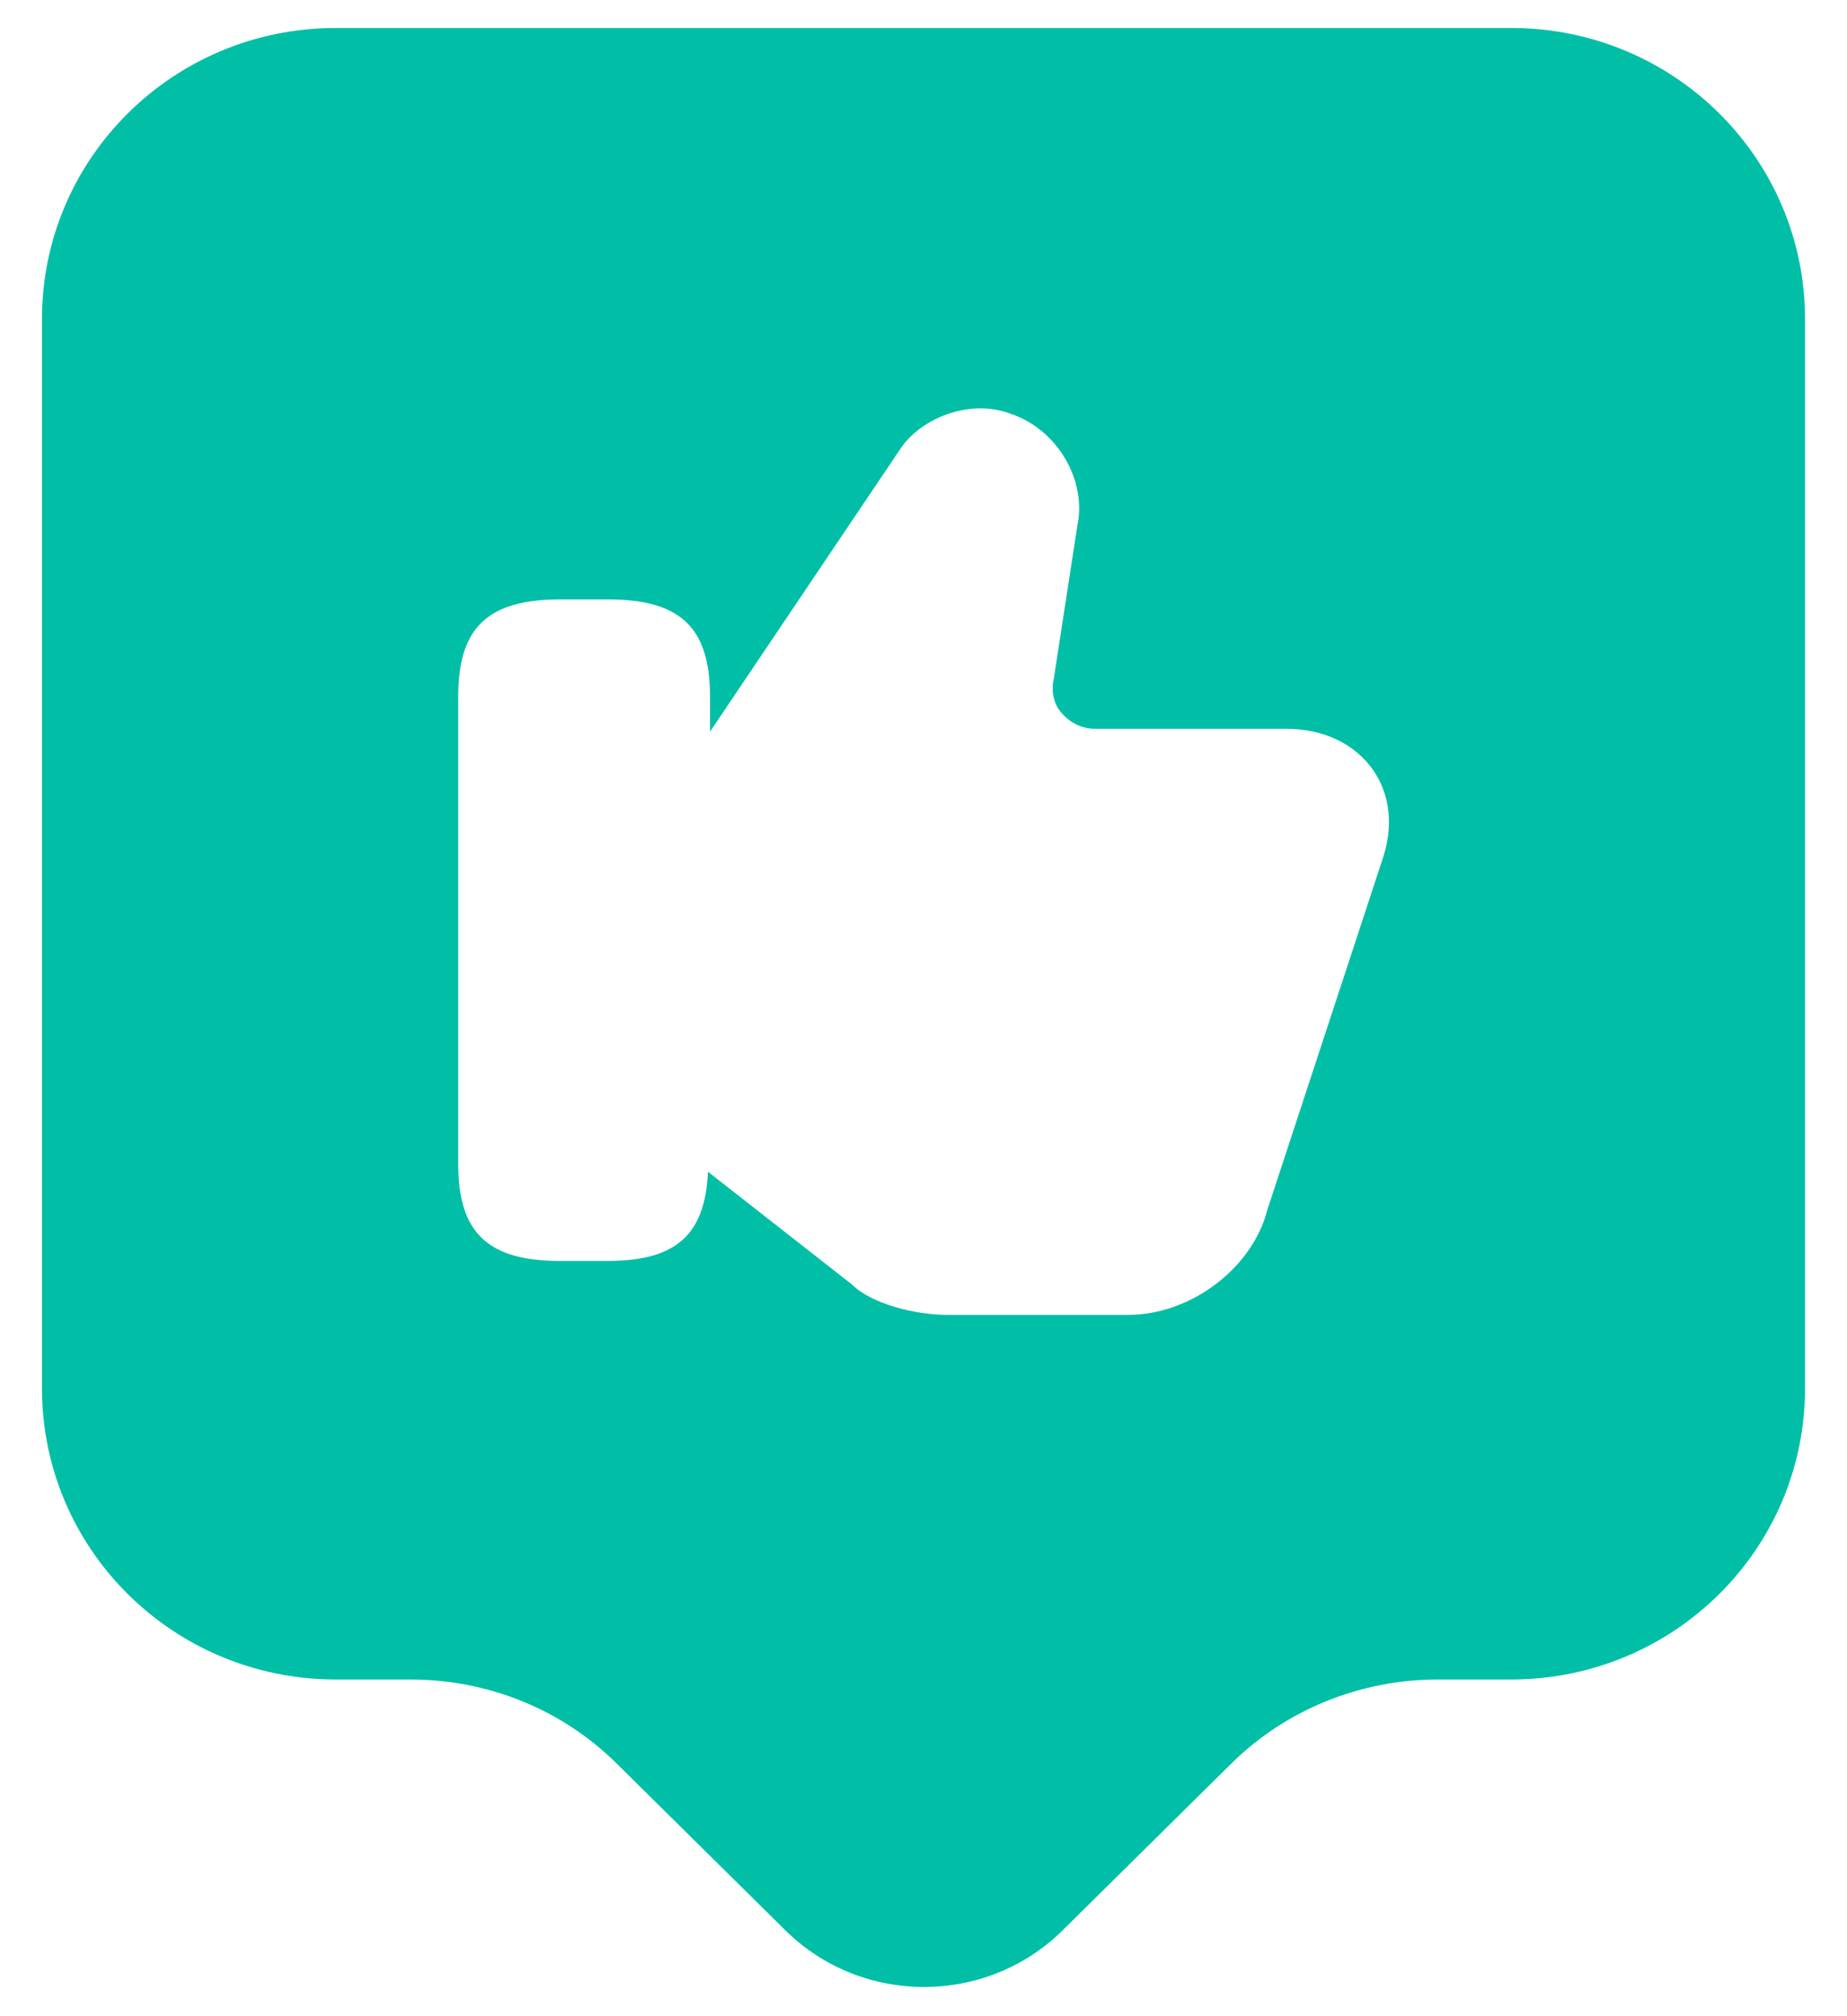 <svg width="22" height="24" viewBox="0 0 22 24" fill="none" xmlns="http://www.w3.org/2000/svg">
<path d="M18 0.333H4C2.063 0.333 0.5 1.885 0.5 3.798V16.527C0.5 18.44 2.063 19.992 4 19.992H4.887C5.82 19.992 6.707 20.353 7.36 21.007L9.355 22.978C10.265 23.877 11.747 23.877 12.657 22.978L14.652 21.007C15.305 20.353 16.203 19.992 17.125 19.992H18C19.937 19.992 21.5 18.44 21.5 16.527V3.798C21.5 1.885 19.937 0.333 18 0.333ZM16.46 10.25L15.095 14.403C14.92 15.092 14.185 15.652 13.438 15.652H11.28C10.907 15.652 10.382 15.523 10.148 15.29L8.433 13.948C8.398 14.695 8.06 15.01 7.232 15.01H6.672C5.808 15.01 5.458 14.672 5.458 13.855V8.29C5.458 7.473 5.808 7.135 6.672 7.135H7.243C8.107 7.135 8.457 7.473 8.457 8.29V8.71L10.72 5.35C10.953 4.988 11.548 4.732 12.05 4.93C12.598 5.117 12.948 5.723 12.832 6.26L12.552 8.08C12.517 8.232 12.552 8.395 12.657 8.5C12.75 8.605 12.89 8.675 13.042 8.675H15.317C15.76 8.675 16.133 8.85 16.355 9.165C16.565 9.468 16.6 9.853 16.46 10.25Z" fill="#00BFA6"/>
</svg>
